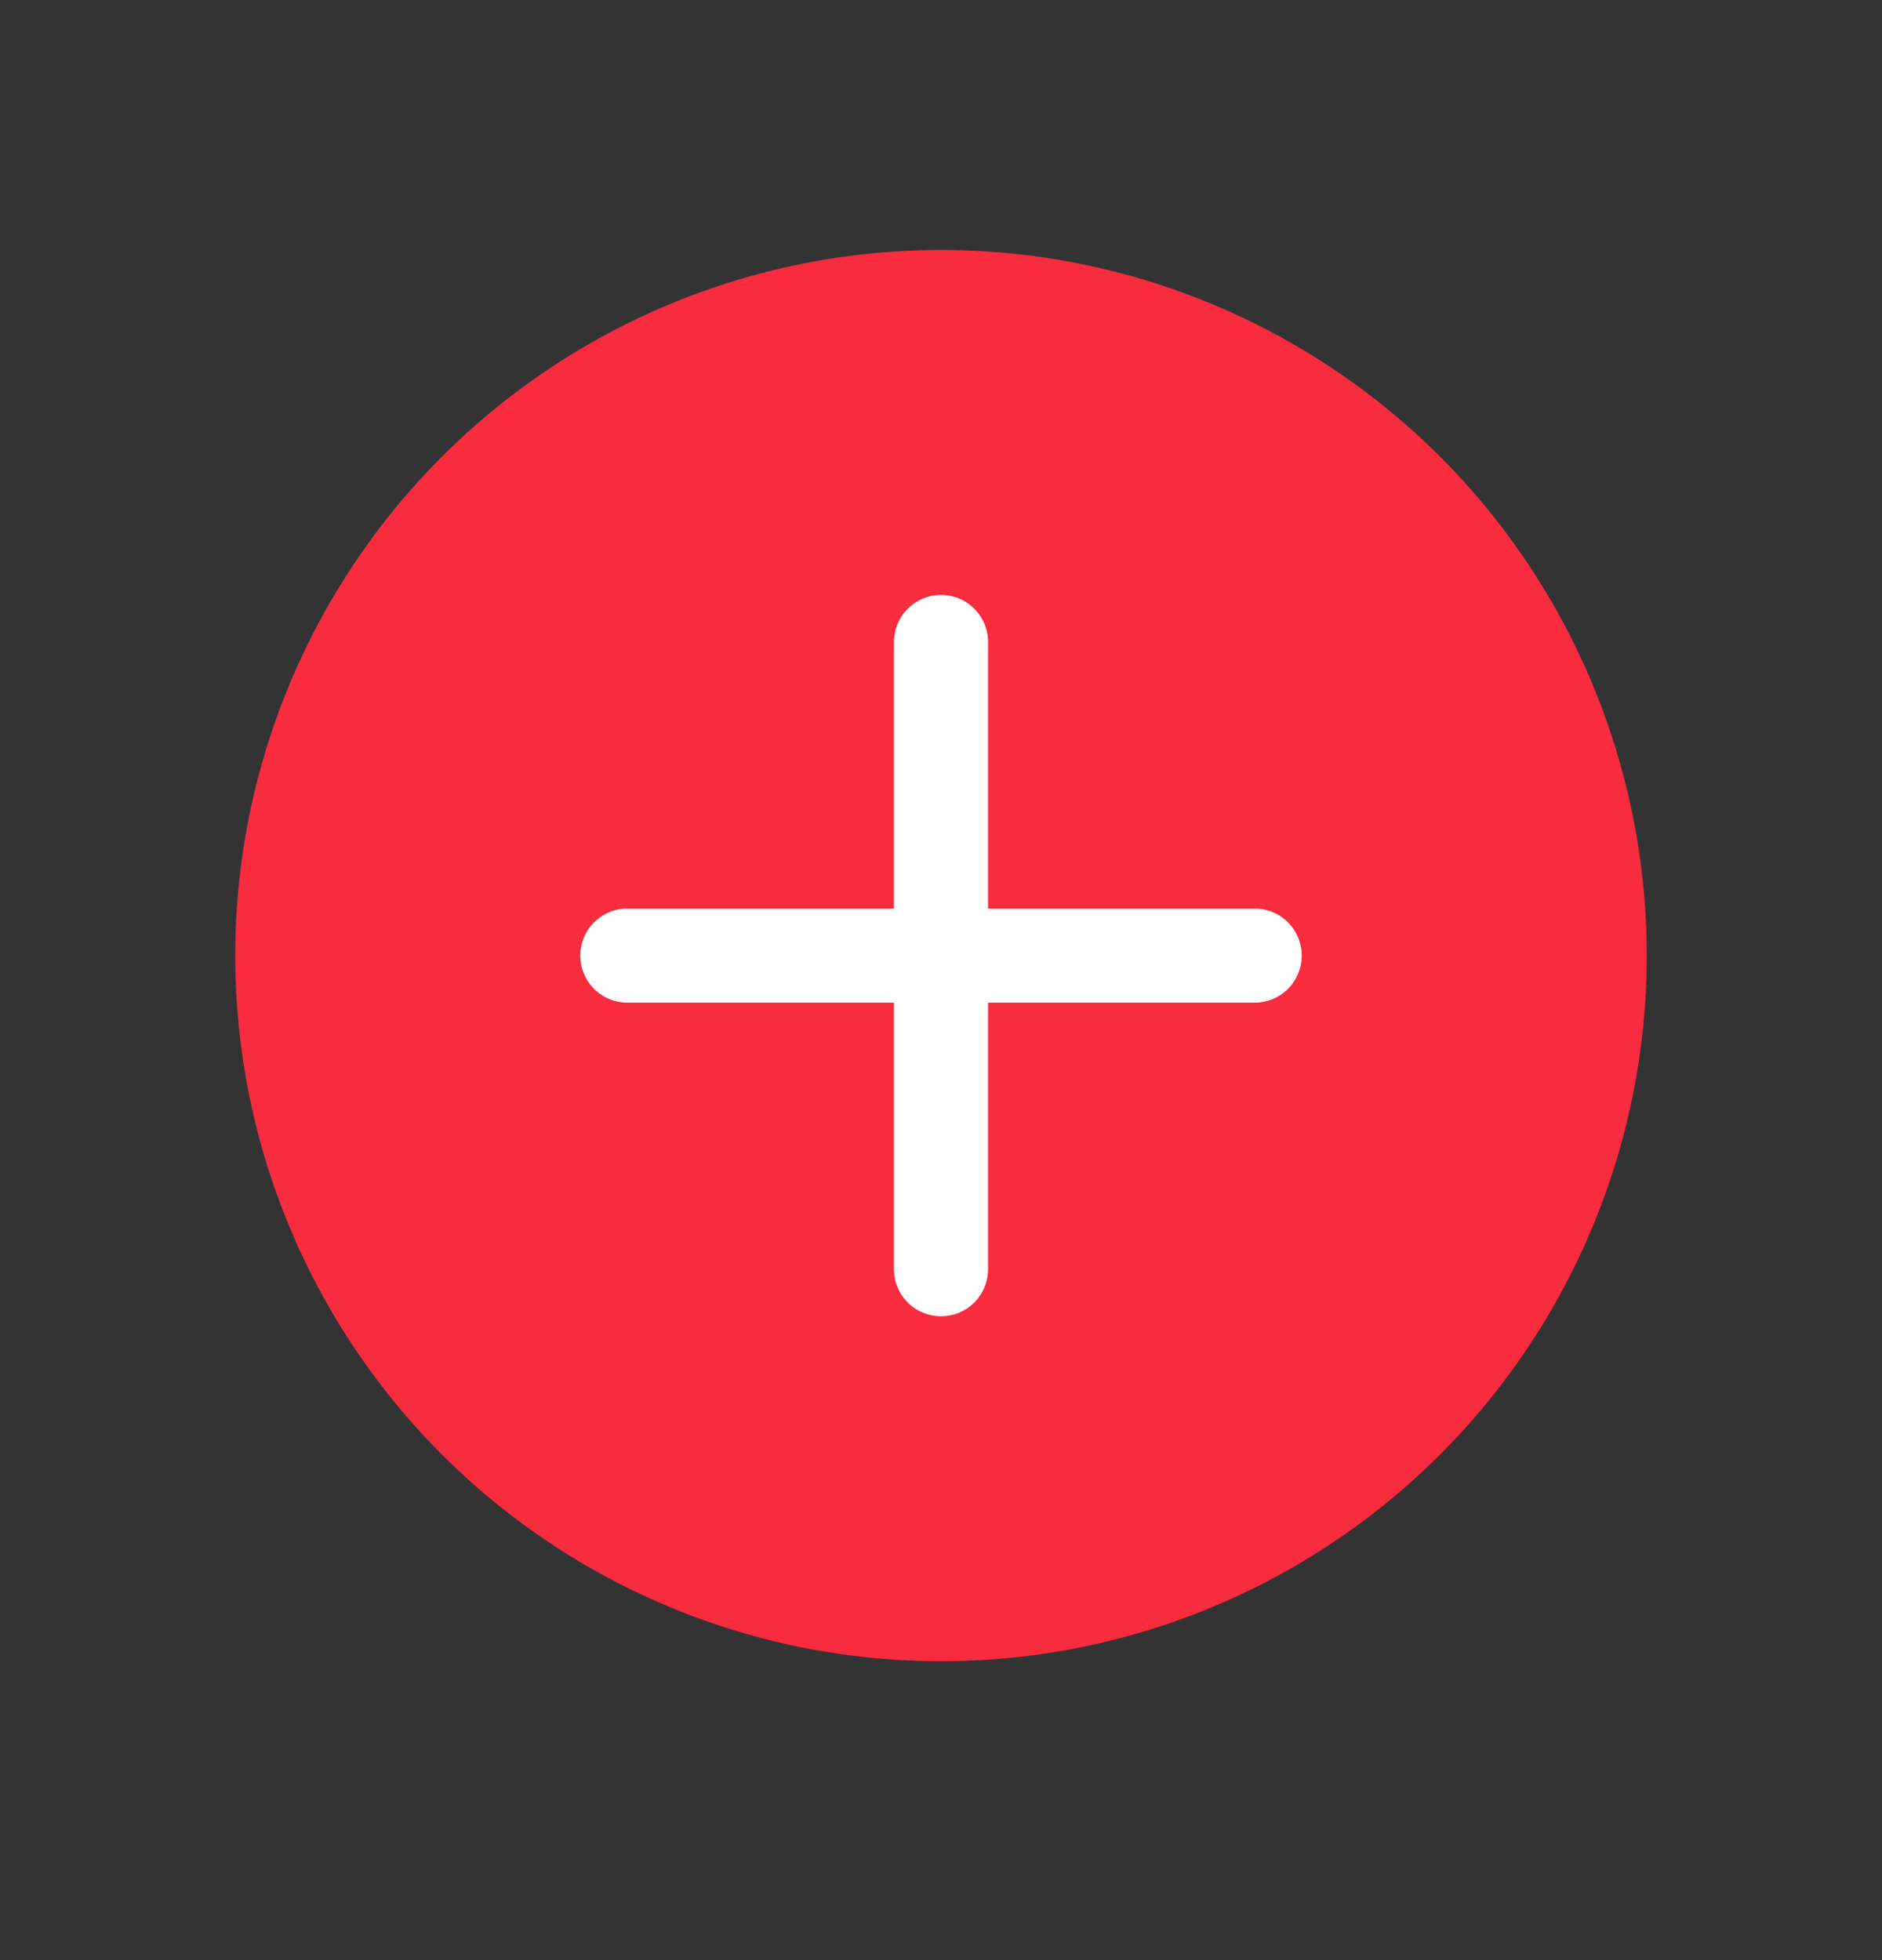 <svg width="24" height="25" viewBox="0 0 24 25" fill="none" xmlns="http://www.w3.org/2000/svg">
<rect x="0" y="0" width="24" height="25" fill="#333333" stroke="none"/>
<circle cx="12" cy="12.188" r="9" fill="#F92B3F"/>
<path d="M12 8.188L12 16.188" stroke="white" stroke-width="1.2" stroke-linecap="round"/>
<path d="M16 12.188L8 12.188" stroke="white" stroke-width="1.2" stroke-linecap="round"/>
</svg>
